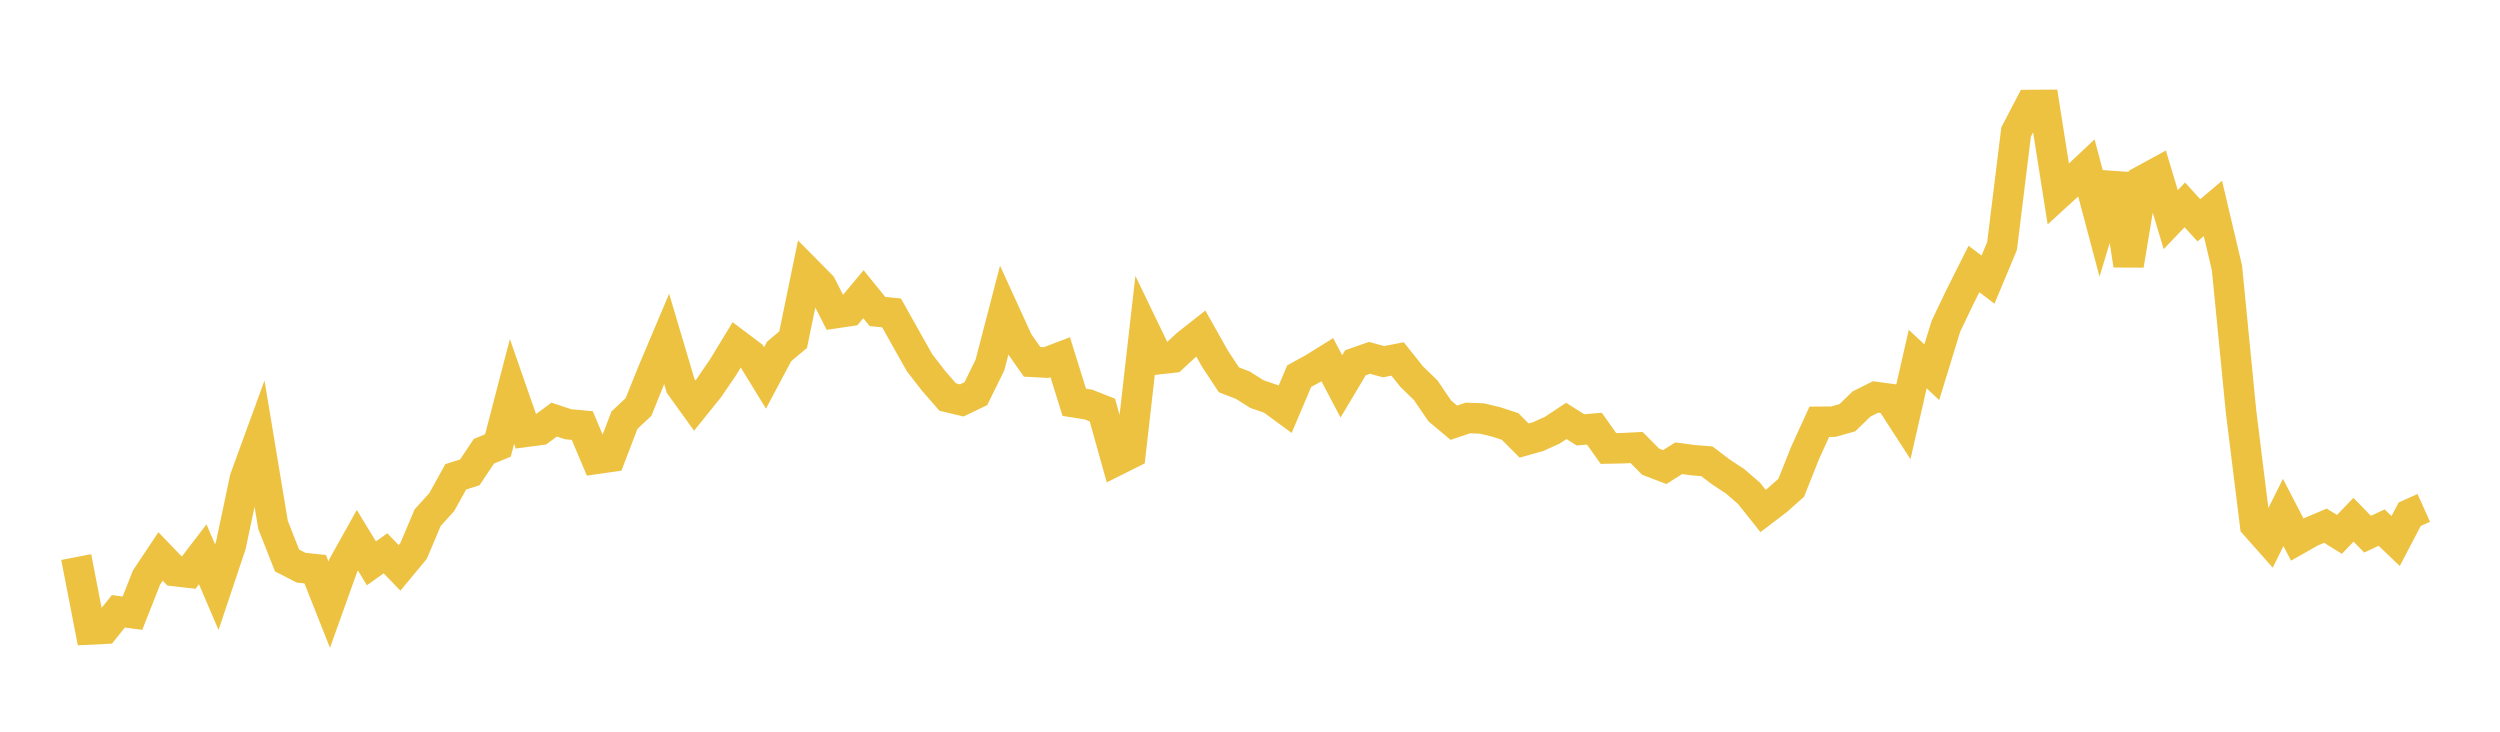 <svg width="164" height="48" xmlns="http://www.w3.org/2000/svg" xmlns:xlink="http://www.w3.org/1999/xlink"><path fill="none" stroke="rgb(237,194,64)" stroke-width="2" d="M5,36.542L5.922,41.292L6.844,41.247L7.766,40.102L8.689,40.225L9.611,37.888L10.533,36.503L11.455,37.462L12.377,37.567L13.299,36.363L14.222,38.519L15.144,35.766L16.066,31.402L16.988,28.875L17.91,34.429L18.832,36.768L19.754,37.242L20.677,37.338L21.599,39.663L22.521,37.09L23.443,35.438L24.365,36.955L25.287,36.297L26.21,37.251L27.132,36.14L28.054,33.958L28.976,32.942L29.898,31.28L30.82,30.987L31.743,29.603L32.665,29.222L33.587,25.679L34.509,28.326L35.431,28.205L36.353,27.527L37.275,27.831L38.198,27.917L39.12,30.103L40.042,29.97L40.964,27.564L41.886,26.699L42.808,24.411L43.731,22.227L44.653,25.326L45.575,26.607L46.497,25.462L47.419,24.115L48.341,22.598L49.263,23.29L50.186,24.793L51.108,23.058L52.03,22.281L52.952,17.803L53.874,18.736L54.796,20.543L55.719,20.406L56.641,19.299L57.563,20.438L58.485,20.525L59.407,22.169L60.329,23.804L61.251,24.992L62.174,26.049L63.096,26.267L64.018,25.824L64.94,23.947L65.862,20.402L66.784,22.42L67.707,23.737L68.629,23.785L69.551,23.435L70.473,26.392L71.395,26.536L72.317,26.901L73.24,30.208L74.162,29.747L75.084,21.649L76.006,23.562L76.928,23.459L77.85,22.604L78.772,21.879L79.695,23.519L80.617,24.916L81.539,25.274L82.461,25.856L83.383,26.171L84.305,26.848L85.228,24.675L86.15,24.169L87.072,23.596L87.994,25.347L88.916,23.798L89.838,23.475L90.76,23.726L91.683,23.548L92.605,24.705L93.527,25.601L94.449,26.955L95.371,27.729L96.293,27.419L97.216,27.454L98.138,27.674L99.06,27.975L99.982,28.901L100.904,28.64L101.826,28.224L102.749,27.614L103.671,28.197L104.593,28.122L105.515,29.421L106.437,29.403L107.359,29.356L108.281,30.286L109.204,30.64L110.126,30.059L111.048,30.186L111.97,30.259L112.892,30.96L113.814,31.567L114.737,32.361L115.659,33.52L116.581,32.817L117.503,31.999L118.425,29.687L119.347,27.668L120.269,27.661L121.192,27.4L122.114,26.503L123.036,26.042L123.958,26.166L124.88,27.59L125.802,23.555L126.725,24.419L127.647,21.414L128.569,19.483L129.491,17.646L130.413,18.346L131.335,16.137L132.257,8.655L133.18,6.888L134.102,6.882L135.024,12.729L135.946,11.887L136.868,11.019L137.79,14.488L138.713,11.433L139.635,17.395L140.557,11.843L141.479,11.34L142.401,14.408L143.323,13.439L144.246,14.452L145.168,13.672L146.09,17.581L147.012,26.995L147.934,34.425L148.856,35.465L149.778,33.617L150.701,35.399L151.623,34.877L152.545,34.485L153.467,35.056L154.389,34.096L155.311,35.041L156.234,34.612L157.156,35.49L158.078,33.731L159,33.317"></path></svg>